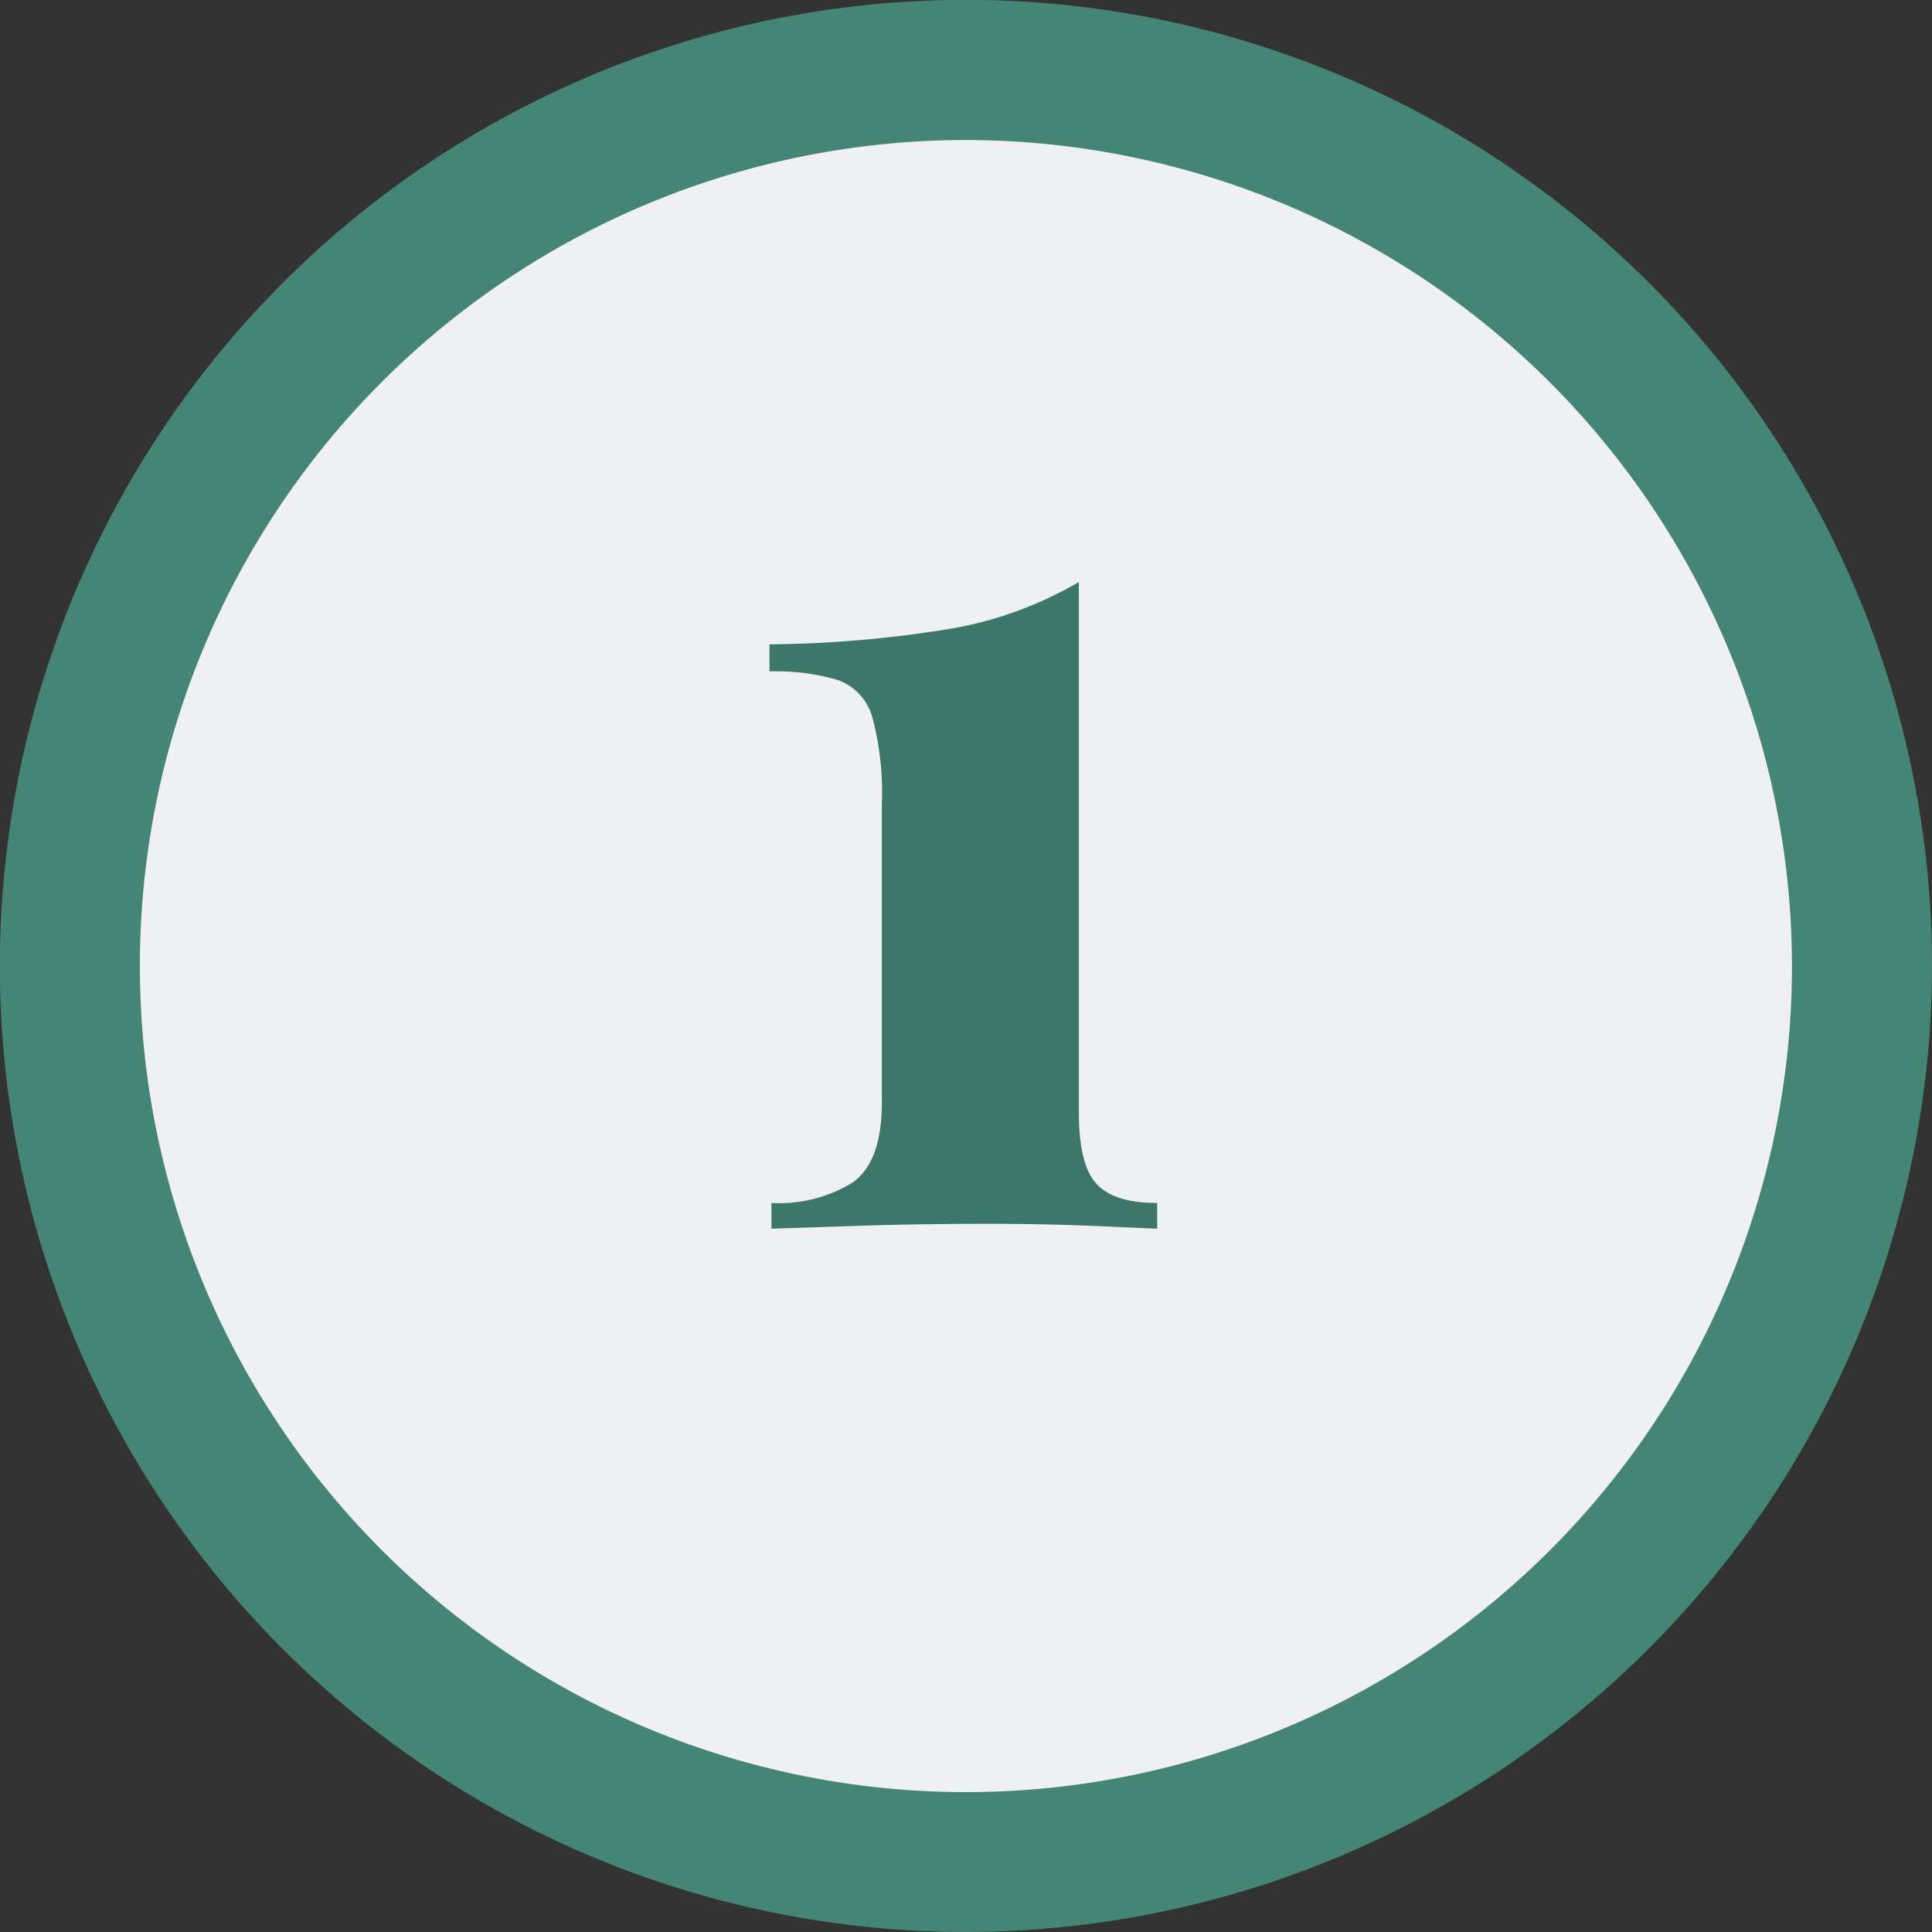 <svg xmlns="http://www.w3.org/2000/svg" viewBox="0 0 129.83 129.83"><rect x="0" y="0" width="129.83" height="129.83" fill="#333333" stroke="none"/><defs><style>.cls-1{fill:#eef0f2;}.cls-2{fill:#448575;}.cls-3{fill:#3c7769;}</style></defs><g id="Calque_2" data-name="Calque 2"><g id="Calque_1-2" data-name="Calque 1"><circle class="cls-1" cx="64.91" cy="64.91" r="60.21"/><path class="cls-2" d="M64.91,129.83a64.92,64.92,0,1,1,64.92-64.92A65,65,0,0,1,64.91,129.83Zm0-120.42a55.51,55.51,0,1,0,55.51,55.5A55.57,55.57,0,0,0,64.91,9.41Z"/><path class="cls-3" d="M72.5,39.11V74.76q0,3.54,1.2,4.81c.79.85,2.15,1.27,4.06,1.27v1.73L73,82.36q-3.17-.12-6.54-.12-4.35,0-8.38.12l-6.24.21V80.84a9.47,9.47,0,0,0,5.42-1.35c1.32-.91,2-2.7,2-5.38V54a19.44,19.44,0,0,0-.65-5.84,3.71,3.71,0,0,0-2.3-2.46,14.59,14.59,0,0,0-4.6-.58V43.3A79,79,0,0,0,64,42.23,25.65,25.65,0,0,0,72.5,39.11Z"/></g></g></svg>